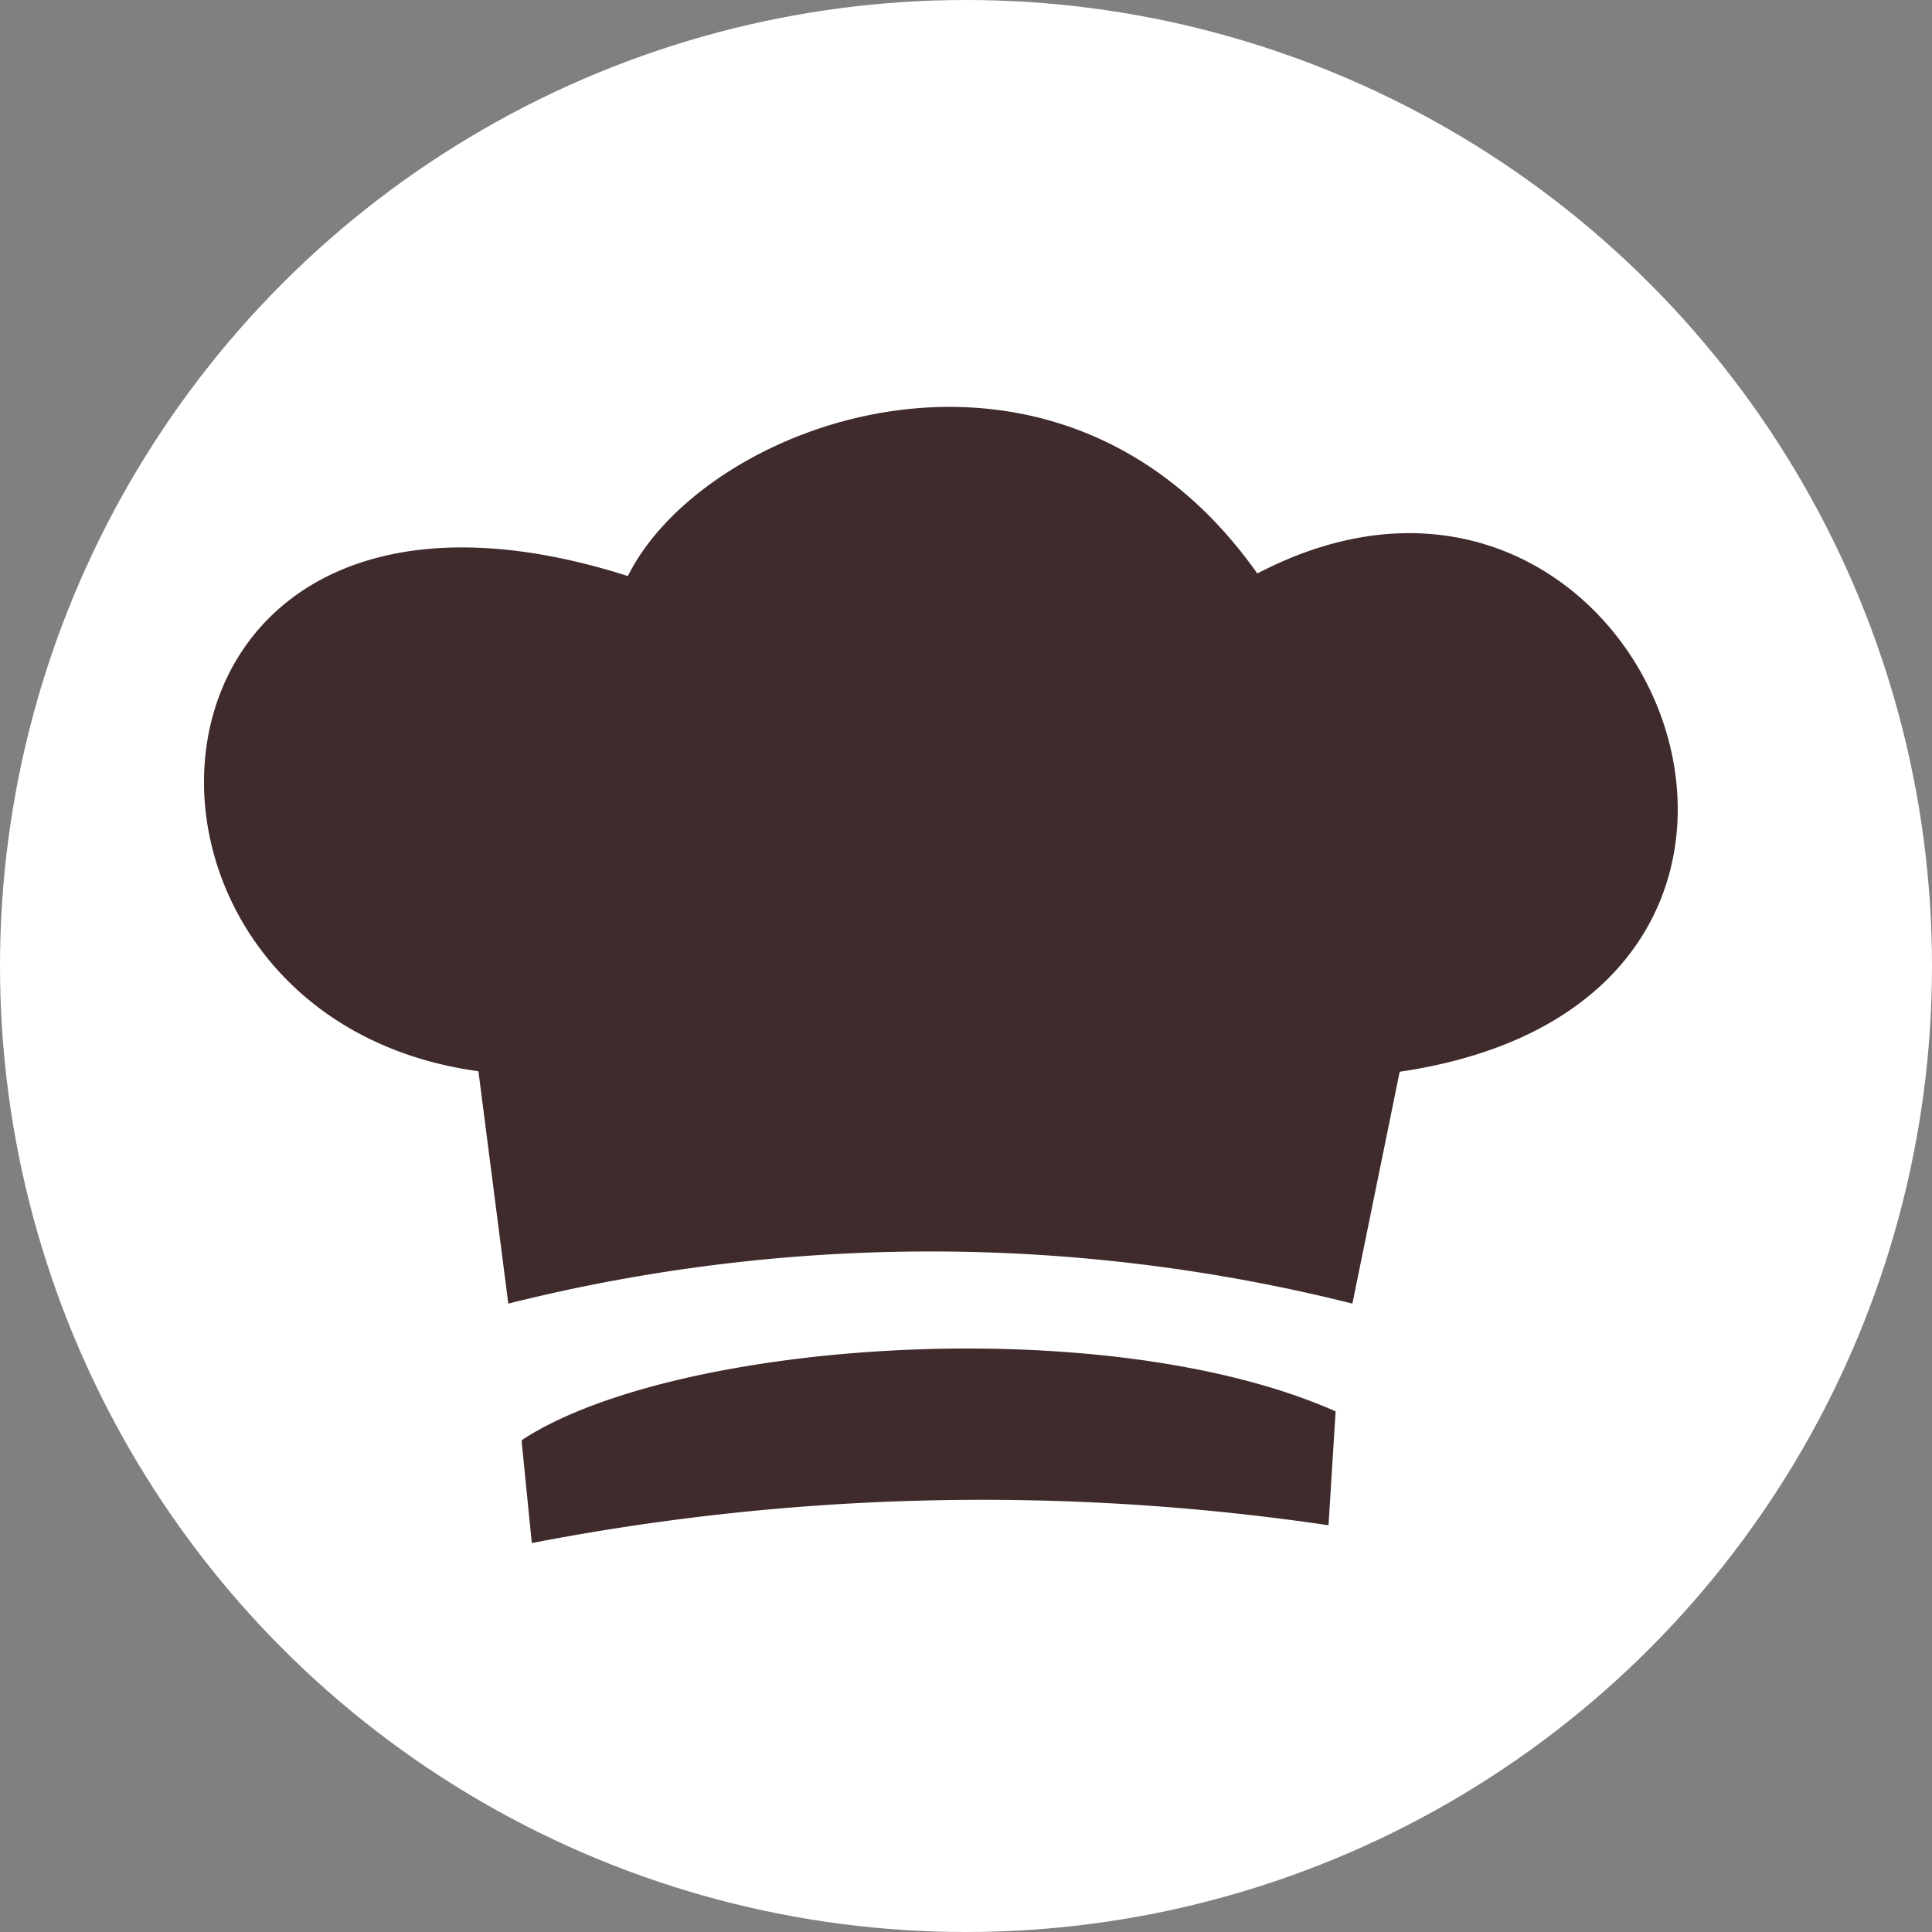 <svg id="Vrstva_1" data-name="Vrstva 1" xmlns="http://www.w3.org/2000/svg" viewBox="0 0 38 38"><rect x="0" y="0" width="38" height="38" fill="#808080" stroke="none"/><defs><style>.cls-1{fill:#fff;}.cls-2{fill:#402b2c;fill-rule:evenodd;}</style></defs><title>lunch-icon-5</title><circle class="cls-1" cx="19" cy="19" r="19"/><path class="cls-2" d="M11,26.66l-.59-4.59c-7.9-1.08-7.3-13,2.94-9.74,1.52-3.07,8.46-5.6,12.38-.05,7.65-4,12.64,8.35,2.8,9.8l-.93,4.56a34.11,34.11,0,0,0-16.6,0Z" transform="translate(-1 -1)"/><path class="cls-2" d="M11.26,29.35l.2,2A46.58,46.58,0,0,1,27.13,31l.14-2.24c-4.51-2-13-1.4-16,.56Z" transform="translate(-1 -1)"/></svg>
